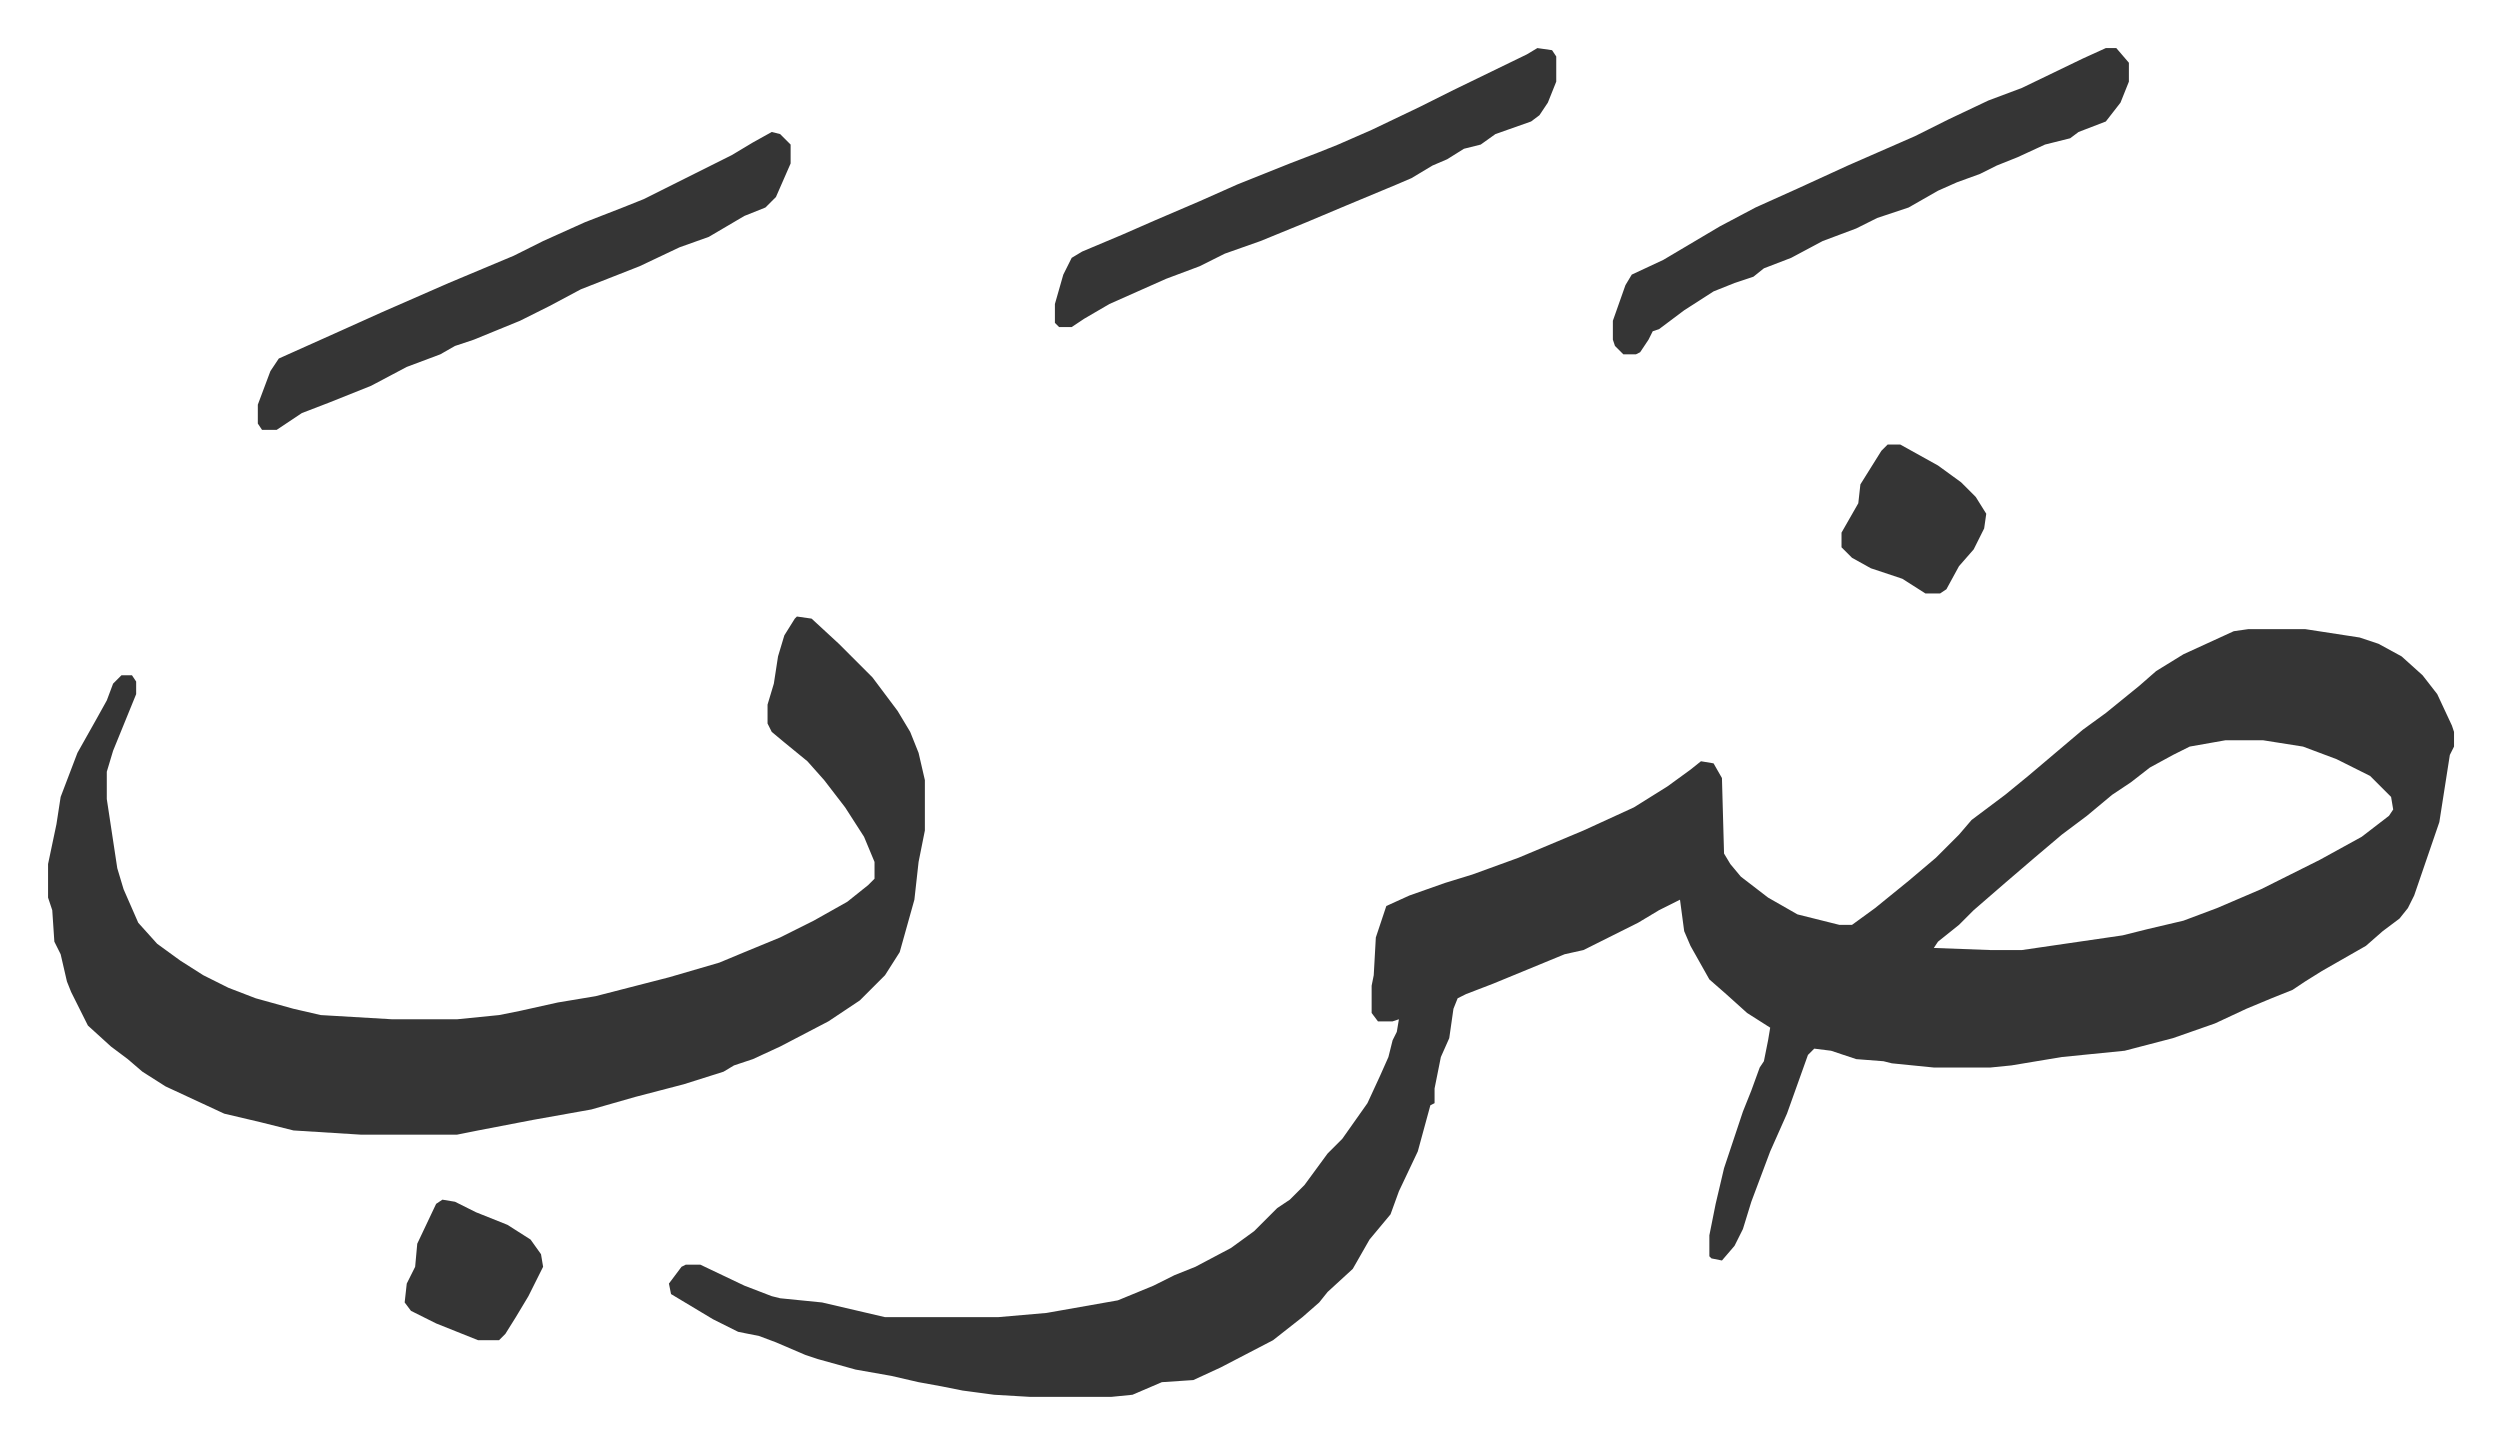 <svg xmlns="http://www.w3.org/2000/svg" role="img" viewBox="-22.92 478.08 1191.84 687.84"><path fill="#353535" id="rule_normal" d="M1049 778h27l26 4 9 3 11 6 10 9 7 9 7 15 1 3v7l-2 4-5 32-12 35-3 6-4 5-8 6-8 7-21 12-8 5-6 4-10 4-12 5-15 7-20 7-23 6-30 3-24 4-10 1h-27l-20-2-4-1-13-1-12-4-8-1-3 3-10 28-8 18-9 24-4 13-4 8-6 7-5-1-1-1v-10l3-15 4-17 9-27 4-10 4-11 2-3 2-10 1-6-11-7-10-9-8-7-9-16-3-7-2-15-10 5-10 6-10 5-16 8-9 2-34 14-13 5-4 2-2 5-2 14-4 9-3 15v7l-2 1-6 22-9 19-4 11-10 12-8 14-12 11-4 5-8 7-14 11-25 13-13 6-15 1-7 3-7 3-10 1h-39l-17-1-15-2-10-2-11-2-13-3-17-3-18-5-6-2-14-6-8-3-10-2-12-6-10-6-10-6-1-5 6-8 2-1h7l21 10 13 5 4 1 20 2 30 7h54l23-2 34-6 17-7 10-5 10-4 17-9 11-8 11-11 6-4 7-7 11-15 7-7 12-17 6-13 4-9 2-8 2-4 1-6-3 1h-7l-3-4v-13l1-5 1-18 5-15 11-5 17-6 13-4 22-8 31-13 24-11 16-10 11-8 5-4 6 1 4 7 1 36 3 5 5 6 13 10 14 8 20 5h6l11-8 16-13 13-11 11-11 6-7 16-12 11-9 13-11 13-11 11-8 16-13 8-7 13-8 24-11zm-11 53l-17 3-8 4-11 6-9 7-9 6-12 10-12 9-13 11-14 12-15 13-7 7-10 8-2 3 27 1h15l48-7 12-3 17-4 16-6 21-9 12-6 16-8 20-11 13-10 2-3-1-6-10-10-16-8-16-6-19-3zm-681-59l7 1 13 12 16 16 12 16 6 10 4 10 3 13v24l-3 15-2 18-7 25-7 11-12 12-15 10-23 12-13 6-9 3-5 3-19 6-23 6-21 6-28 5-26 5-10 2h-46l-32-2-16-4-17-4-28-13-11-7-7-6-8-6-11-10-8-16-2-5-3-13-3-6-1-15-2-6v-16l4-19 2-13 8-21 9-16 5-9 3-8 4-4h5l2 3v6l-11 27-3 10v13l5 33 3 10 7 16 9 10 11 8 11 7 12 6 13 5 18 5 13 3 34 2h31l20-2 10-2 18-4 18-3 35-9 24-7 12-5 17-7 16-8 16-9 10-8 3-3v-8l-5-12-9-14-10-13-8-9-11-9-6-5-2-4v-9l3-10 2-13 3-10 5-8zm-12-231l4 1 5 5v9l-7 16-5 5-10 4-17 10-14 5-19 9-28 11-15 8-14 7-22 9-9 3-7 4-16 6-17 9-20 8-13 5-12 8h-7l-2-3v-9l6-16 4-6 29-13 20-9 32-14 31-13 14-7 20-9 18-7 10-4 26-13 16-8 10-6zm636-40h5l6 7v9l-4 10-7 9-13 5-4 3-12 3-13 6-10 4-8 4-11 4-9 4-14 8-15 5-10 5-16 6-15 8-13 5-5 4-9 3-10 4-14 9-12 9-3 1-2 4-4 6-2 1h-6l-4-4-1-3v-9l6-17 3-5 15-7 27-16 17-9 20-9 24-11 16-7 16-7 16-8 19-9 16-6 29-14zm-271 0l7 1 2 3v12l-4 10-4 6-4 3-17 6-7 5-8 2-8 5-7 3-10 6-7 3-24 10-19 8-22 9-17 6-12 6-16 6-27 12-12 7-6 4h-6l-2-2v-9l4-14 4-8 5-3 19-8 16-7 21-9 18-8 25-10 13-5 10-4 16-7 23-11 16-8 35-17zm167 189h6l18 10 11 8 7 7 5 8-1 7-5 10-7 8-6 11-3 2h-7l-11-7-15-5-9-5-5-5v-7l8-14 1-9 10-16zm-689 360l6 1 10 5 15 6 11 7 5 7 1 6-7 14-6 10-5 8-3 3h-10l-20-8-12-6-3-4 1-9 4-8 1-11 9-19z"/></svg>
